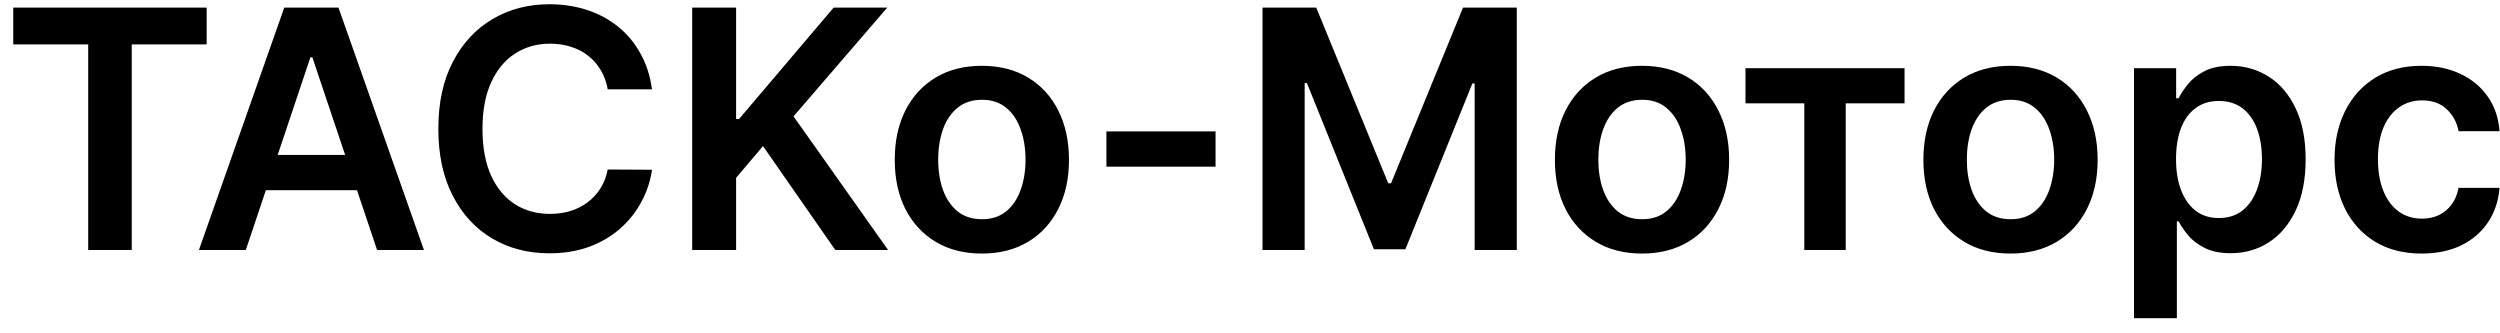 <svg width="90" height="12" viewBox="0 0 90 12" fill="none" xmlns="http://www.w3.org/2000/svg">
<path d="M0.477 1.598V0.273H7.44V1.598H4.743V9H3.175V1.598H0.477ZM8.849 9H7.161L10.234 0.273H12.185L15.262 9H13.575L11.244 2.062H11.175L8.849 9ZM8.904 5.578H13.506V6.848H8.904V5.578ZM23.472 3.217H21.878C21.832 2.956 21.749 2.724 21.626 2.523C21.504 2.318 21.352 2.145 21.171 2.003C20.989 1.861 20.781 1.754 20.548 1.683C20.318 1.609 20.07 1.572 19.803 1.572C19.328 1.572 18.908 1.692 18.541 1.93C18.175 2.166 17.888 2.513 17.68 2.97C17.473 3.425 17.369 3.98 17.369 4.636C17.369 5.304 17.473 5.866 17.68 6.324C17.891 6.778 18.178 7.122 18.541 7.355C18.908 7.585 19.327 7.7 19.798 7.7C20.06 7.7 20.304 7.666 20.531 7.598C20.761 7.527 20.967 7.423 21.149 7.287C21.334 7.151 21.489 6.983 21.614 6.784C21.741 6.585 21.829 6.358 21.878 6.102L23.472 6.111C23.412 6.526 23.283 6.915 23.084 7.278C22.888 7.642 22.631 7.963 22.312 8.241C21.994 8.517 21.622 8.733 21.196 8.889C20.77 9.043 20.297 9.119 19.777 9.119C19.01 9.119 18.325 8.942 17.723 8.587C17.121 8.232 16.646 7.719 16.3 7.048C15.953 6.378 15.78 5.574 15.78 4.636C15.78 3.696 15.954 2.892 16.304 2.224C16.653 1.554 17.129 1.041 17.732 0.686C18.334 0.331 19.016 0.153 19.777 0.153C20.263 0.153 20.715 0.222 21.132 0.358C21.55 0.494 21.922 0.695 22.249 0.959C22.575 1.22 22.844 1.541 23.054 1.922C23.267 2.3 23.406 2.732 23.472 3.217ZM24.919 9V0.273H26.5V4.283H26.607L30.012 0.273H31.942L28.567 4.189L31.972 9H30.071L27.468 5.259L26.5 6.401V9H24.919ZM35.347 9.128C34.708 9.128 34.154 8.987 33.685 8.706C33.216 8.425 32.853 8.031 32.594 7.526C32.338 7.02 32.211 6.429 32.211 5.753C32.211 5.077 32.338 4.484 32.594 3.976C32.853 3.467 33.216 3.072 33.685 2.791C34.154 2.51 34.708 2.369 35.347 2.369C35.986 2.369 36.54 2.51 37.009 2.791C37.478 3.072 37.84 3.467 38.096 3.976C38.354 4.484 38.483 5.077 38.483 5.753C38.483 6.429 38.354 7.02 38.096 7.526C37.84 8.031 37.478 8.425 37.009 8.706C36.54 8.987 35.986 9.128 35.347 9.128ZM35.355 7.892C35.702 7.892 35.992 7.797 36.225 7.607C36.458 7.413 36.631 7.155 36.745 6.831C36.861 6.507 36.919 6.146 36.919 5.749C36.919 5.348 36.861 4.986 36.745 4.662C36.631 4.335 36.458 4.075 36.225 3.882C35.992 3.689 35.702 3.592 35.355 3.592C35 3.592 34.705 3.689 34.469 3.882C34.236 4.075 34.061 4.335 33.945 4.662C33.831 4.986 33.775 5.348 33.775 5.749C33.775 6.146 33.831 6.507 33.945 6.831C34.061 7.155 34.236 7.413 34.469 7.607C34.705 7.797 35 7.892 35.355 7.892ZM43.76 4.73V6H39.831V4.73H43.76ZM45.451 0.273H47.385L49.976 6.597H50.078L52.669 0.273H54.604V9H53.087V3.004H53.006L50.594 8.974H49.461L47.049 2.991H46.968V9H45.451V0.273ZM59.113 9.128C58.473 9.128 57.919 8.987 57.451 8.706C56.982 8.425 56.618 8.031 56.36 7.526C56.104 7.02 55.976 6.429 55.976 5.753C55.976 5.077 56.104 4.484 56.36 3.976C56.618 3.467 56.982 3.072 57.451 2.791C57.919 2.51 58.473 2.369 59.113 2.369C59.752 2.369 60.306 2.51 60.775 2.791C61.243 3.072 61.605 3.467 61.861 3.976C62.12 4.484 62.249 5.077 62.249 5.753C62.249 6.429 62.12 7.02 61.861 7.526C61.605 8.031 61.243 8.425 60.775 8.706C60.306 8.987 59.752 9.128 59.113 9.128ZM59.121 7.892C59.468 7.892 59.758 7.797 59.99 7.607C60.223 7.413 60.397 7.155 60.51 6.831C60.627 6.507 60.685 6.146 60.685 5.749C60.685 5.348 60.627 4.986 60.51 4.662C60.397 4.335 60.223 4.075 59.99 3.882C59.758 3.689 59.468 3.592 59.121 3.592C58.766 3.592 58.471 3.689 58.235 3.882C58.002 4.075 57.827 4.335 57.711 4.662C57.597 4.986 57.54 5.348 57.54 5.749C57.54 6.146 57.597 6.507 57.711 6.831C57.827 7.155 58.002 7.413 58.235 7.607C58.471 7.797 58.766 7.892 59.121 7.892ZM62.837 3.72V2.455H68.564V3.72H66.446V9H64.955V3.72H62.837ZM72.378 9.128C71.739 9.128 71.185 8.987 70.716 8.706C70.248 8.425 69.884 8.031 69.625 7.526C69.37 7.02 69.242 6.429 69.242 5.753C69.242 5.077 69.37 4.484 69.625 3.976C69.884 3.467 70.248 3.072 70.716 2.791C71.185 2.51 71.739 2.369 72.378 2.369C73.017 2.369 73.571 2.51 74.04 2.791C74.509 3.072 74.871 3.467 75.127 3.976C75.385 4.484 75.515 5.077 75.515 5.753C75.515 6.429 75.385 7.02 75.127 7.526C74.871 8.031 74.509 8.425 74.04 8.706C73.571 8.987 73.017 9.128 72.378 9.128ZM72.387 7.892C72.733 7.892 73.023 7.797 73.256 7.607C73.489 7.413 73.662 7.155 73.776 6.831C73.892 6.507 73.951 6.146 73.951 5.749C73.951 5.348 73.892 4.986 73.776 4.662C73.662 4.335 73.489 4.075 73.256 3.882C73.023 3.689 72.733 3.592 72.387 3.592C72.032 3.592 71.736 3.689 71.5 3.882C71.267 4.075 71.093 4.335 70.976 4.662C70.863 4.986 70.806 5.348 70.806 5.749C70.806 6.146 70.863 6.507 70.976 6.831C71.093 7.155 71.267 7.413 71.5 7.607C71.736 7.797 72.032 7.892 72.387 7.892ZM76.824 11.454V2.455H78.341V3.537H78.43C78.51 3.378 78.622 3.209 78.767 3.03C78.912 2.848 79.108 2.693 79.355 2.565C79.602 2.435 79.918 2.369 80.301 2.369C80.807 2.369 81.263 2.499 81.669 2.757C82.078 3.013 82.402 3.392 82.641 3.895C82.882 4.395 83.003 5.009 83.003 5.736C83.003 6.455 82.885 7.065 82.649 7.568C82.413 8.071 82.092 8.455 81.686 8.719C81.28 8.983 80.82 9.115 80.305 9.115C79.93 9.115 79.619 9.053 79.372 8.928C79.125 8.803 78.926 8.652 78.776 8.476C78.628 8.297 78.513 8.128 78.43 7.969H78.367V11.454H76.824ZM78.337 5.727C78.337 6.151 78.396 6.521 78.516 6.839C78.638 7.158 78.812 7.406 79.04 7.585C79.27 7.761 79.548 7.849 79.875 7.849C80.216 7.849 80.501 7.759 80.731 7.577C80.962 7.392 81.135 7.141 81.251 6.822C81.371 6.501 81.43 6.136 81.43 5.727C81.43 5.321 81.372 4.96 81.256 4.645C81.139 4.33 80.966 4.082 80.736 3.903C80.506 3.724 80.219 3.635 79.875 3.635C79.546 3.635 79.266 3.722 79.035 3.895C78.805 4.068 78.631 4.311 78.511 4.624C78.395 4.936 78.337 5.304 78.337 5.727ZM87.179 9.128C86.526 9.128 85.965 8.984 85.496 8.697C85.03 8.411 84.671 8.014 84.418 7.509C84.168 7 84.043 6.415 84.043 5.753C84.043 5.088 84.171 4.501 84.426 3.993C84.682 3.482 85.043 3.084 85.508 2.8C85.977 2.513 86.531 2.369 87.171 2.369C87.702 2.369 88.172 2.467 88.581 2.663C88.993 2.857 89.321 3.131 89.565 3.486C89.81 3.838 89.949 4.25 89.983 4.722H88.508C88.449 4.406 88.307 4.143 88.082 3.933C87.861 3.72 87.564 3.614 87.192 3.614C86.876 3.614 86.599 3.699 86.361 3.869C86.122 4.037 85.936 4.278 85.803 4.594C85.672 4.909 85.606 5.287 85.606 5.727C85.606 6.173 85.672 6.557 85.803 6.878C85.933 7.196 86.117 7.442 86.352 7.615C86.591 7.786 86.871 7.871 87.192 7.871C87.419 7.871 87.622 7.828 87.801 7.743C87.983 7.655 88.135 7.528 88.257 7.364C88.379 7.199 88.463 6.999 88.508 6.763H89.983C89.946 7.226 89.81 7.636 89.574 7.994C89.338 8.349 89.017 8.628 88.611 8.83C88.204 9.028 87.727 9.128 87.179 9.128Z" fill="black"/>
</svg>
